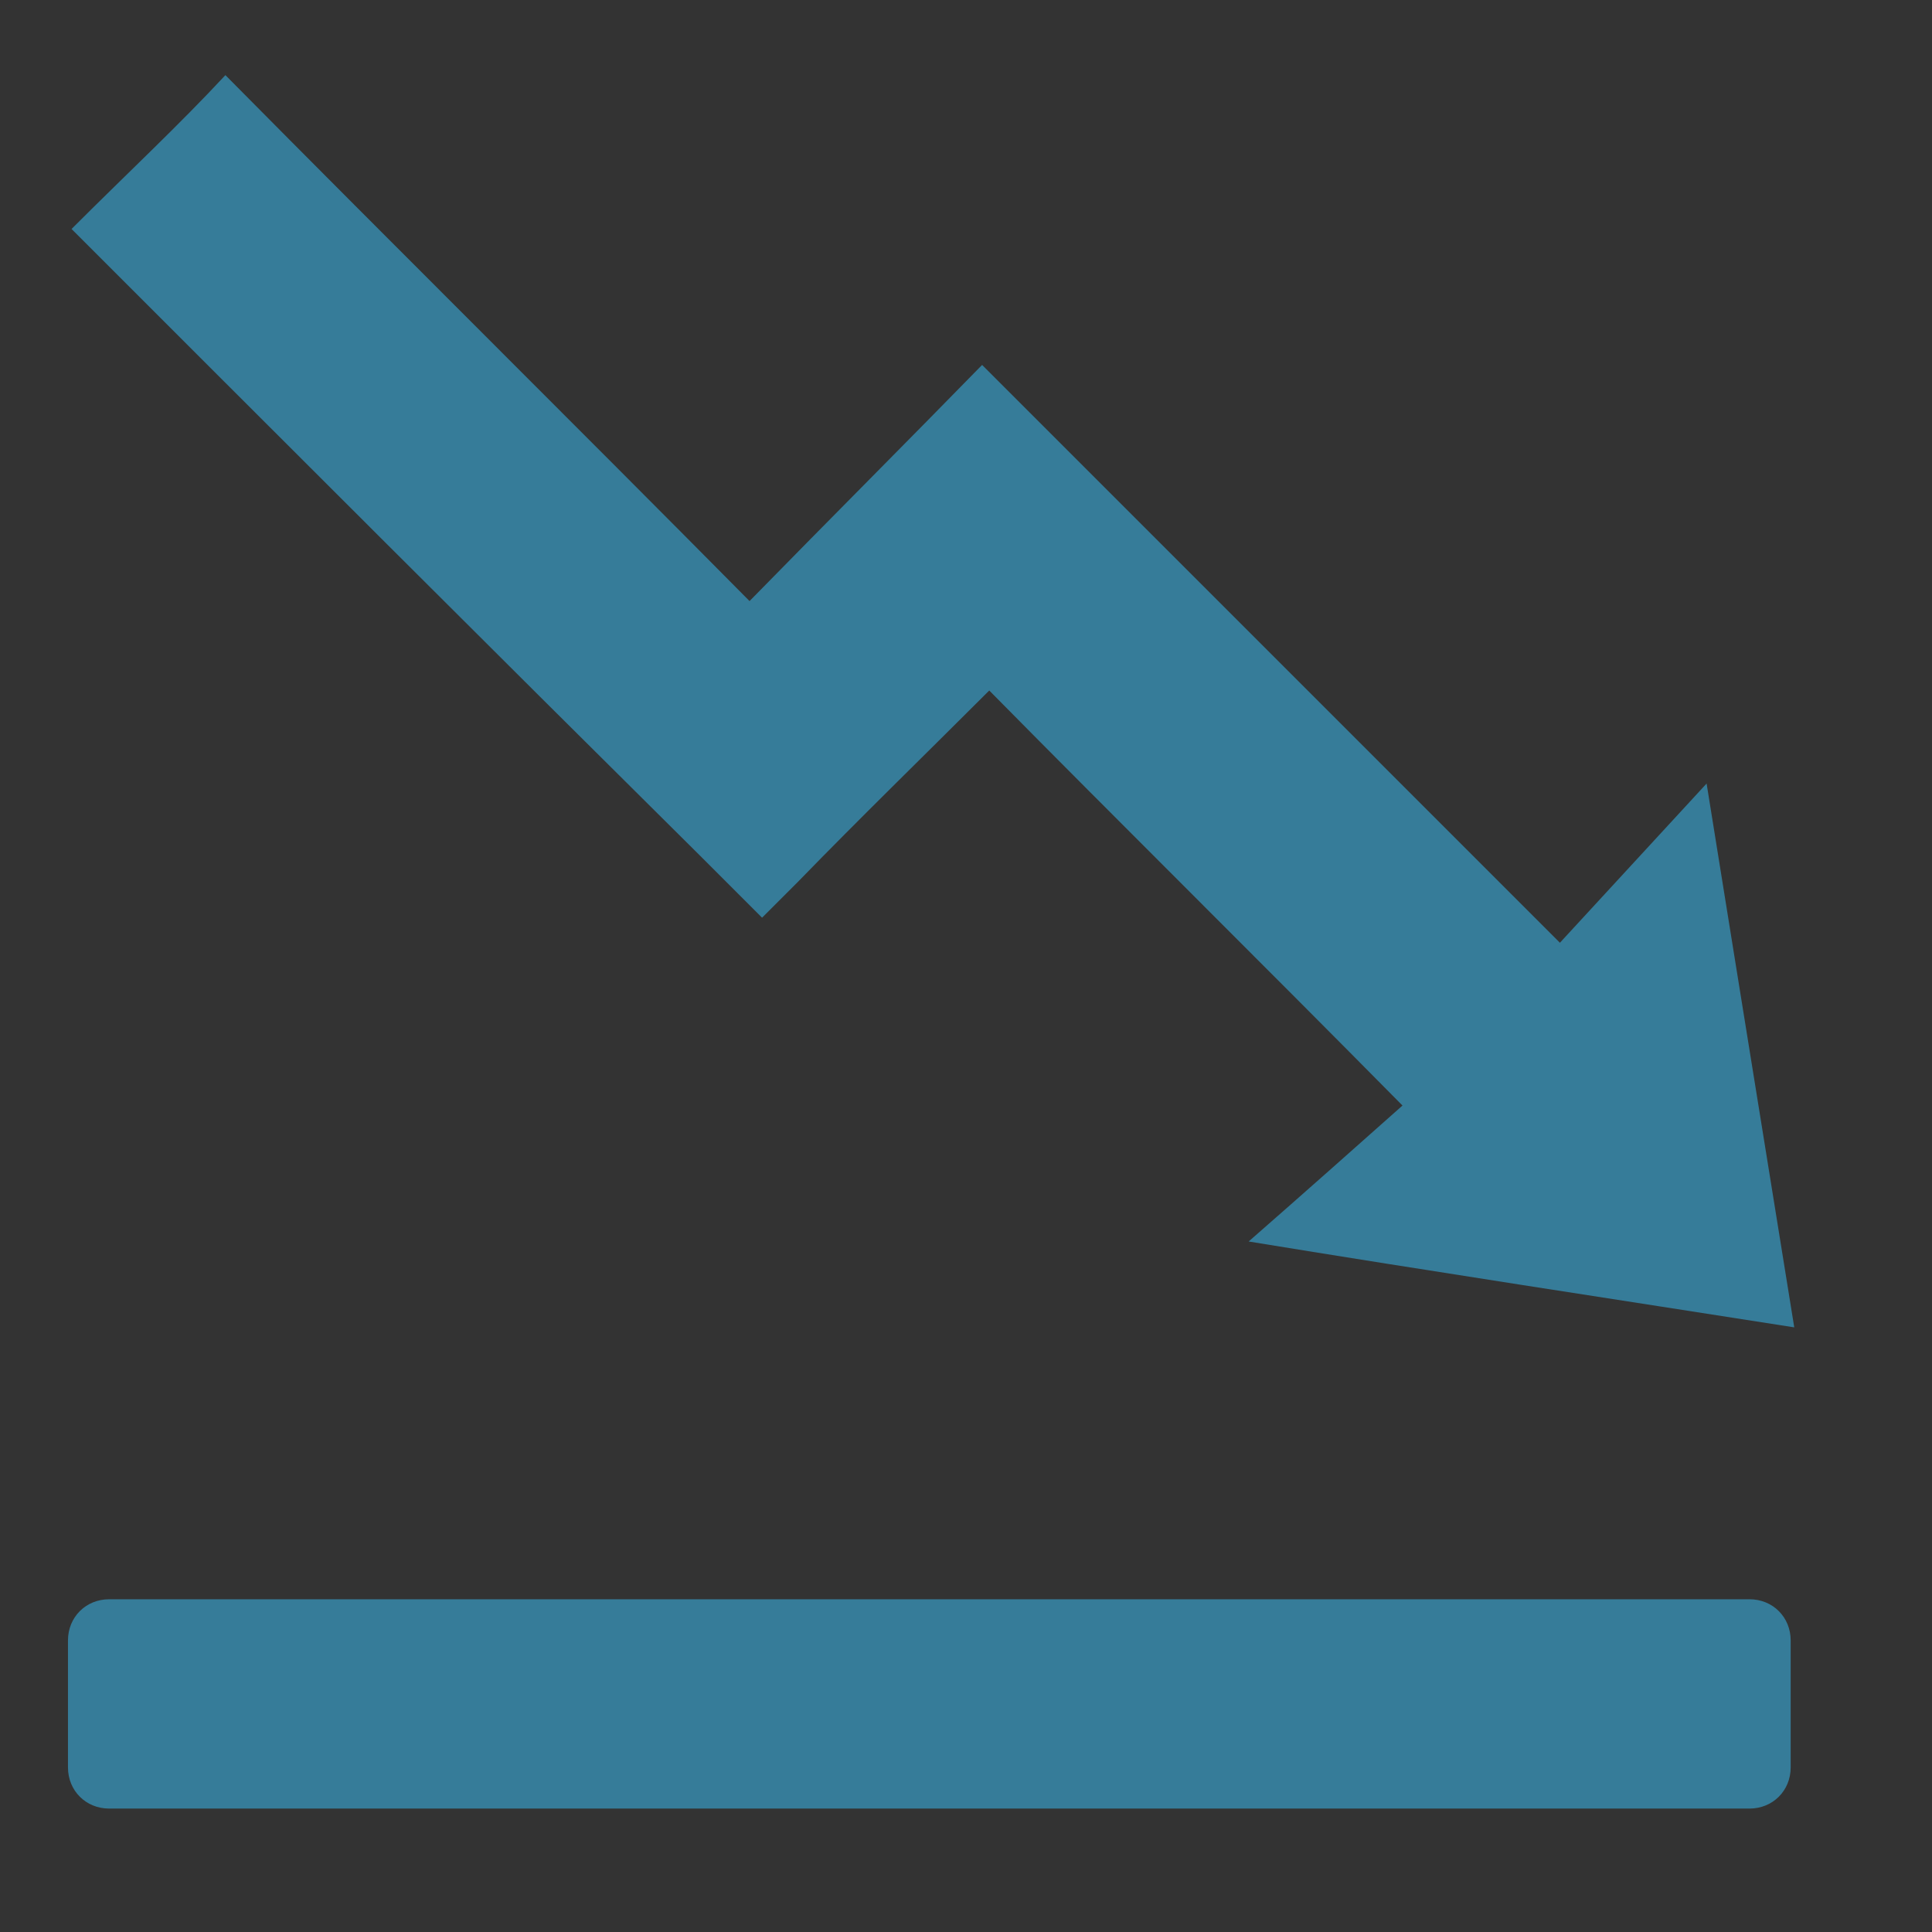 <?xml version="1.0" encoding="utf-8"?>
<!-- Generator: Adobe Illustrator 20.1.0, SVG Export Plug-In . SVG Version: 6.00 Build 0)  -->
<svg version="1.1" id="Layer_1" xmlns="http://www.w3.org/2000/svg" xmlns:xlink="http://www.w3.org/1999/xlink" x="0px" y="0px"
	 viewBox="0 0 108 108" style="enable-background:new 0 0 108 108;" xml:space="preserve">
<rect x="0" y="0" width="108" height="108" fill="#333333" stroke="none"/>
<style type="text/css">
	.st0{fill:#367C99;}
	.st1{fill:#FFFFFF;}
</style>
<path class="st0" d="M100.3,74.2c-1.7-10.5-4.9-30.4-4.9-30.4l-8.2,8.9c0,0-21.6-21.6-32.3-32.3c-4.1,4.2-8.3,8.4-13,13.2
	c-9.9-10-19.7-19.7-29.3-29.4C10,7,7.1,9.7,4,12.8c11.8,11.8,23.4,23.4,35.1,35l0,0l3.5,3.5l1.4-1.4c0.2-0.2,0.4-0.4,0.6-0.6
	c3.5-3.6,7.1-7.1,10.7-10.7c7.5,7.6,15,15,23.1,23.2c-2.7,2.4-5.4,4.8-8.6,7.6C80.2,71.1,90.1,72.6,100.3,74.2z"/>
<path class="st1" d="M38.3,66"/>
<path class="st0" d="M97.8,101.1H6.1c-1.3,0-2.3-1-2.3-2.3v-7.1c0-1.3,1-2.3,2.3-2.3h91.7c1.3,0,2.3,1,2.3,2.3v7.1
	C100.1,100.1,99.1,101.1,97.8,101.1z"/>
</svg>
